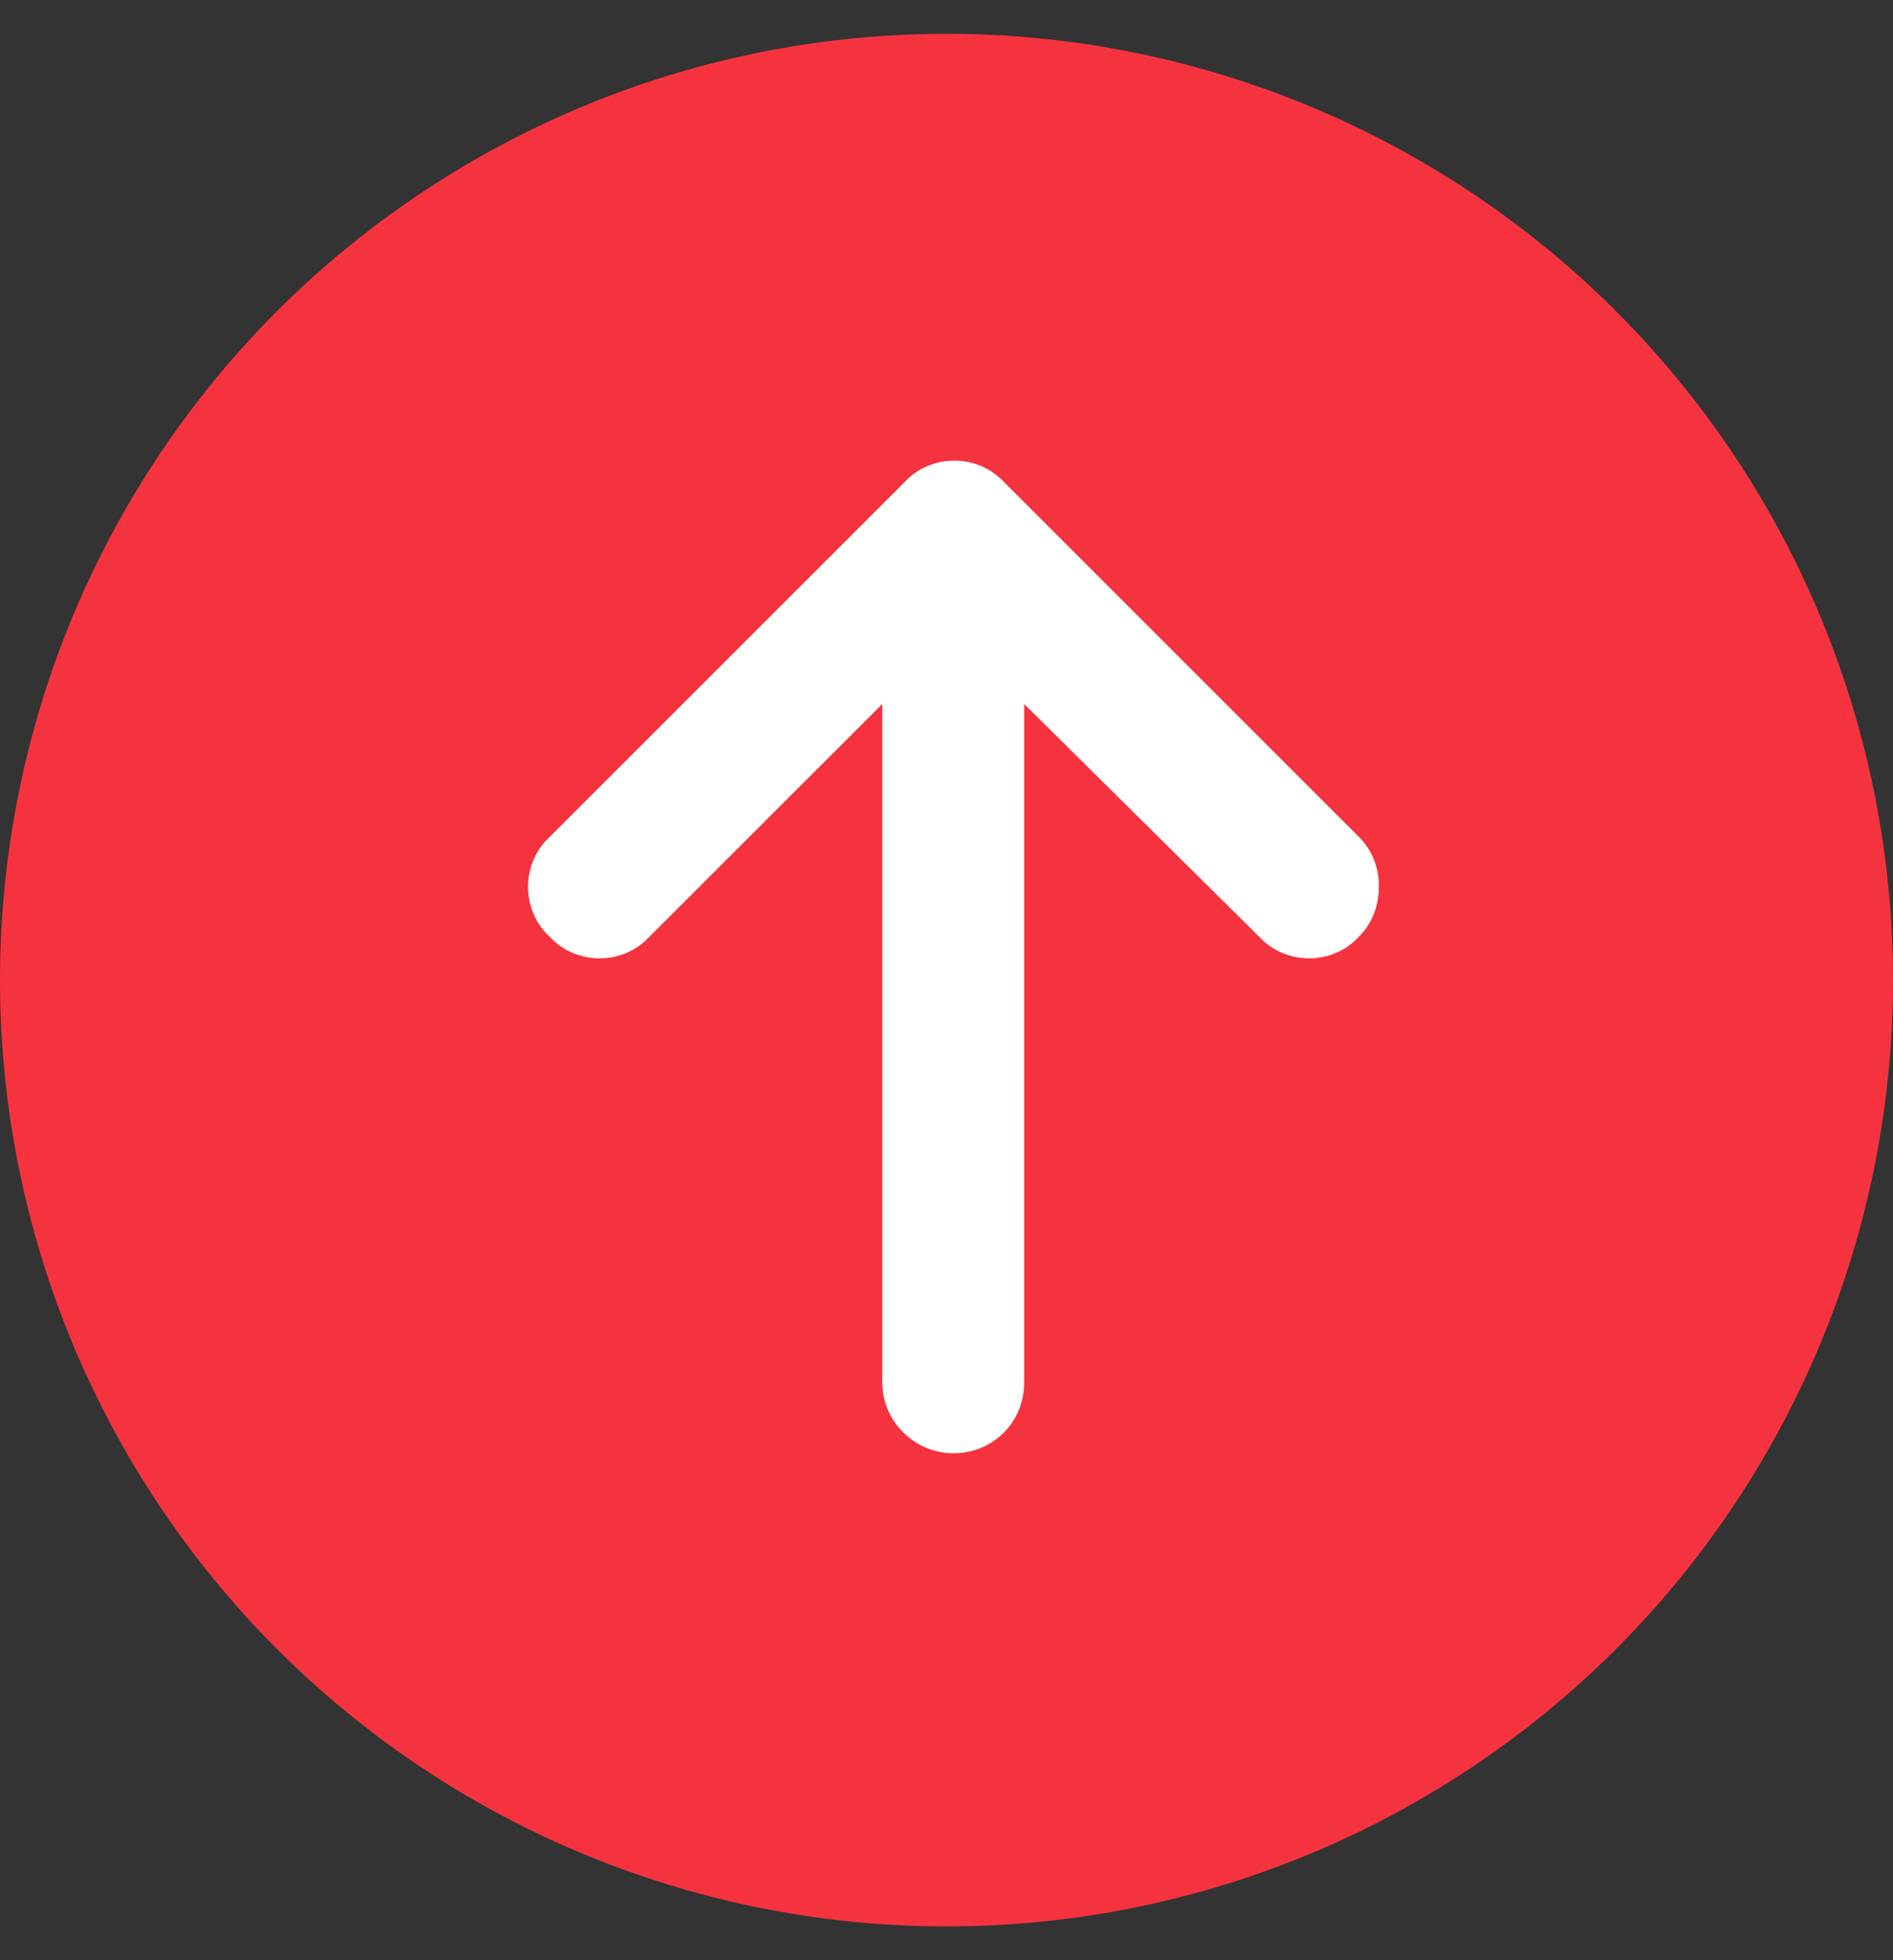 <?xml version="1.0"?>
<svg xmlns="http://www.w3.org/2000/svg" width="28" height="29" viewBox="0 0 28 29" fill="none">
<rect x="0" y="0" width="28" height="29" fill="#333333" stroke="none"/>
<circle cx="14" cy="14.5" r="14" transform="rotate(-90 14 14.5)" fill="#F5333F"/>
<path d="M14.854 7.135L20.101 12.382C20.298 12.579 20.396 12.841 20.396 13.104C20.396 13.399 20.298 13.661 20.101 13.858C19.708 14.285 19.019 14.285 18.625 13.858L15.149 10.415L15.149 20.451C15.149 21.041 14.69 21.5 14.099 21.5C13.542 21.5 13.05 21.041 13.05 20.451L13.05 10.415L9.606 13.858C9.213 14.285 8.524 14.285 8.13 13.858C7.704 13.465 7.704 12.776 8.13 12.382L13.378 7.135C13.771 6.708 14.46 6.708 14.854 7.135Z" fill="white"/>
</svg>

